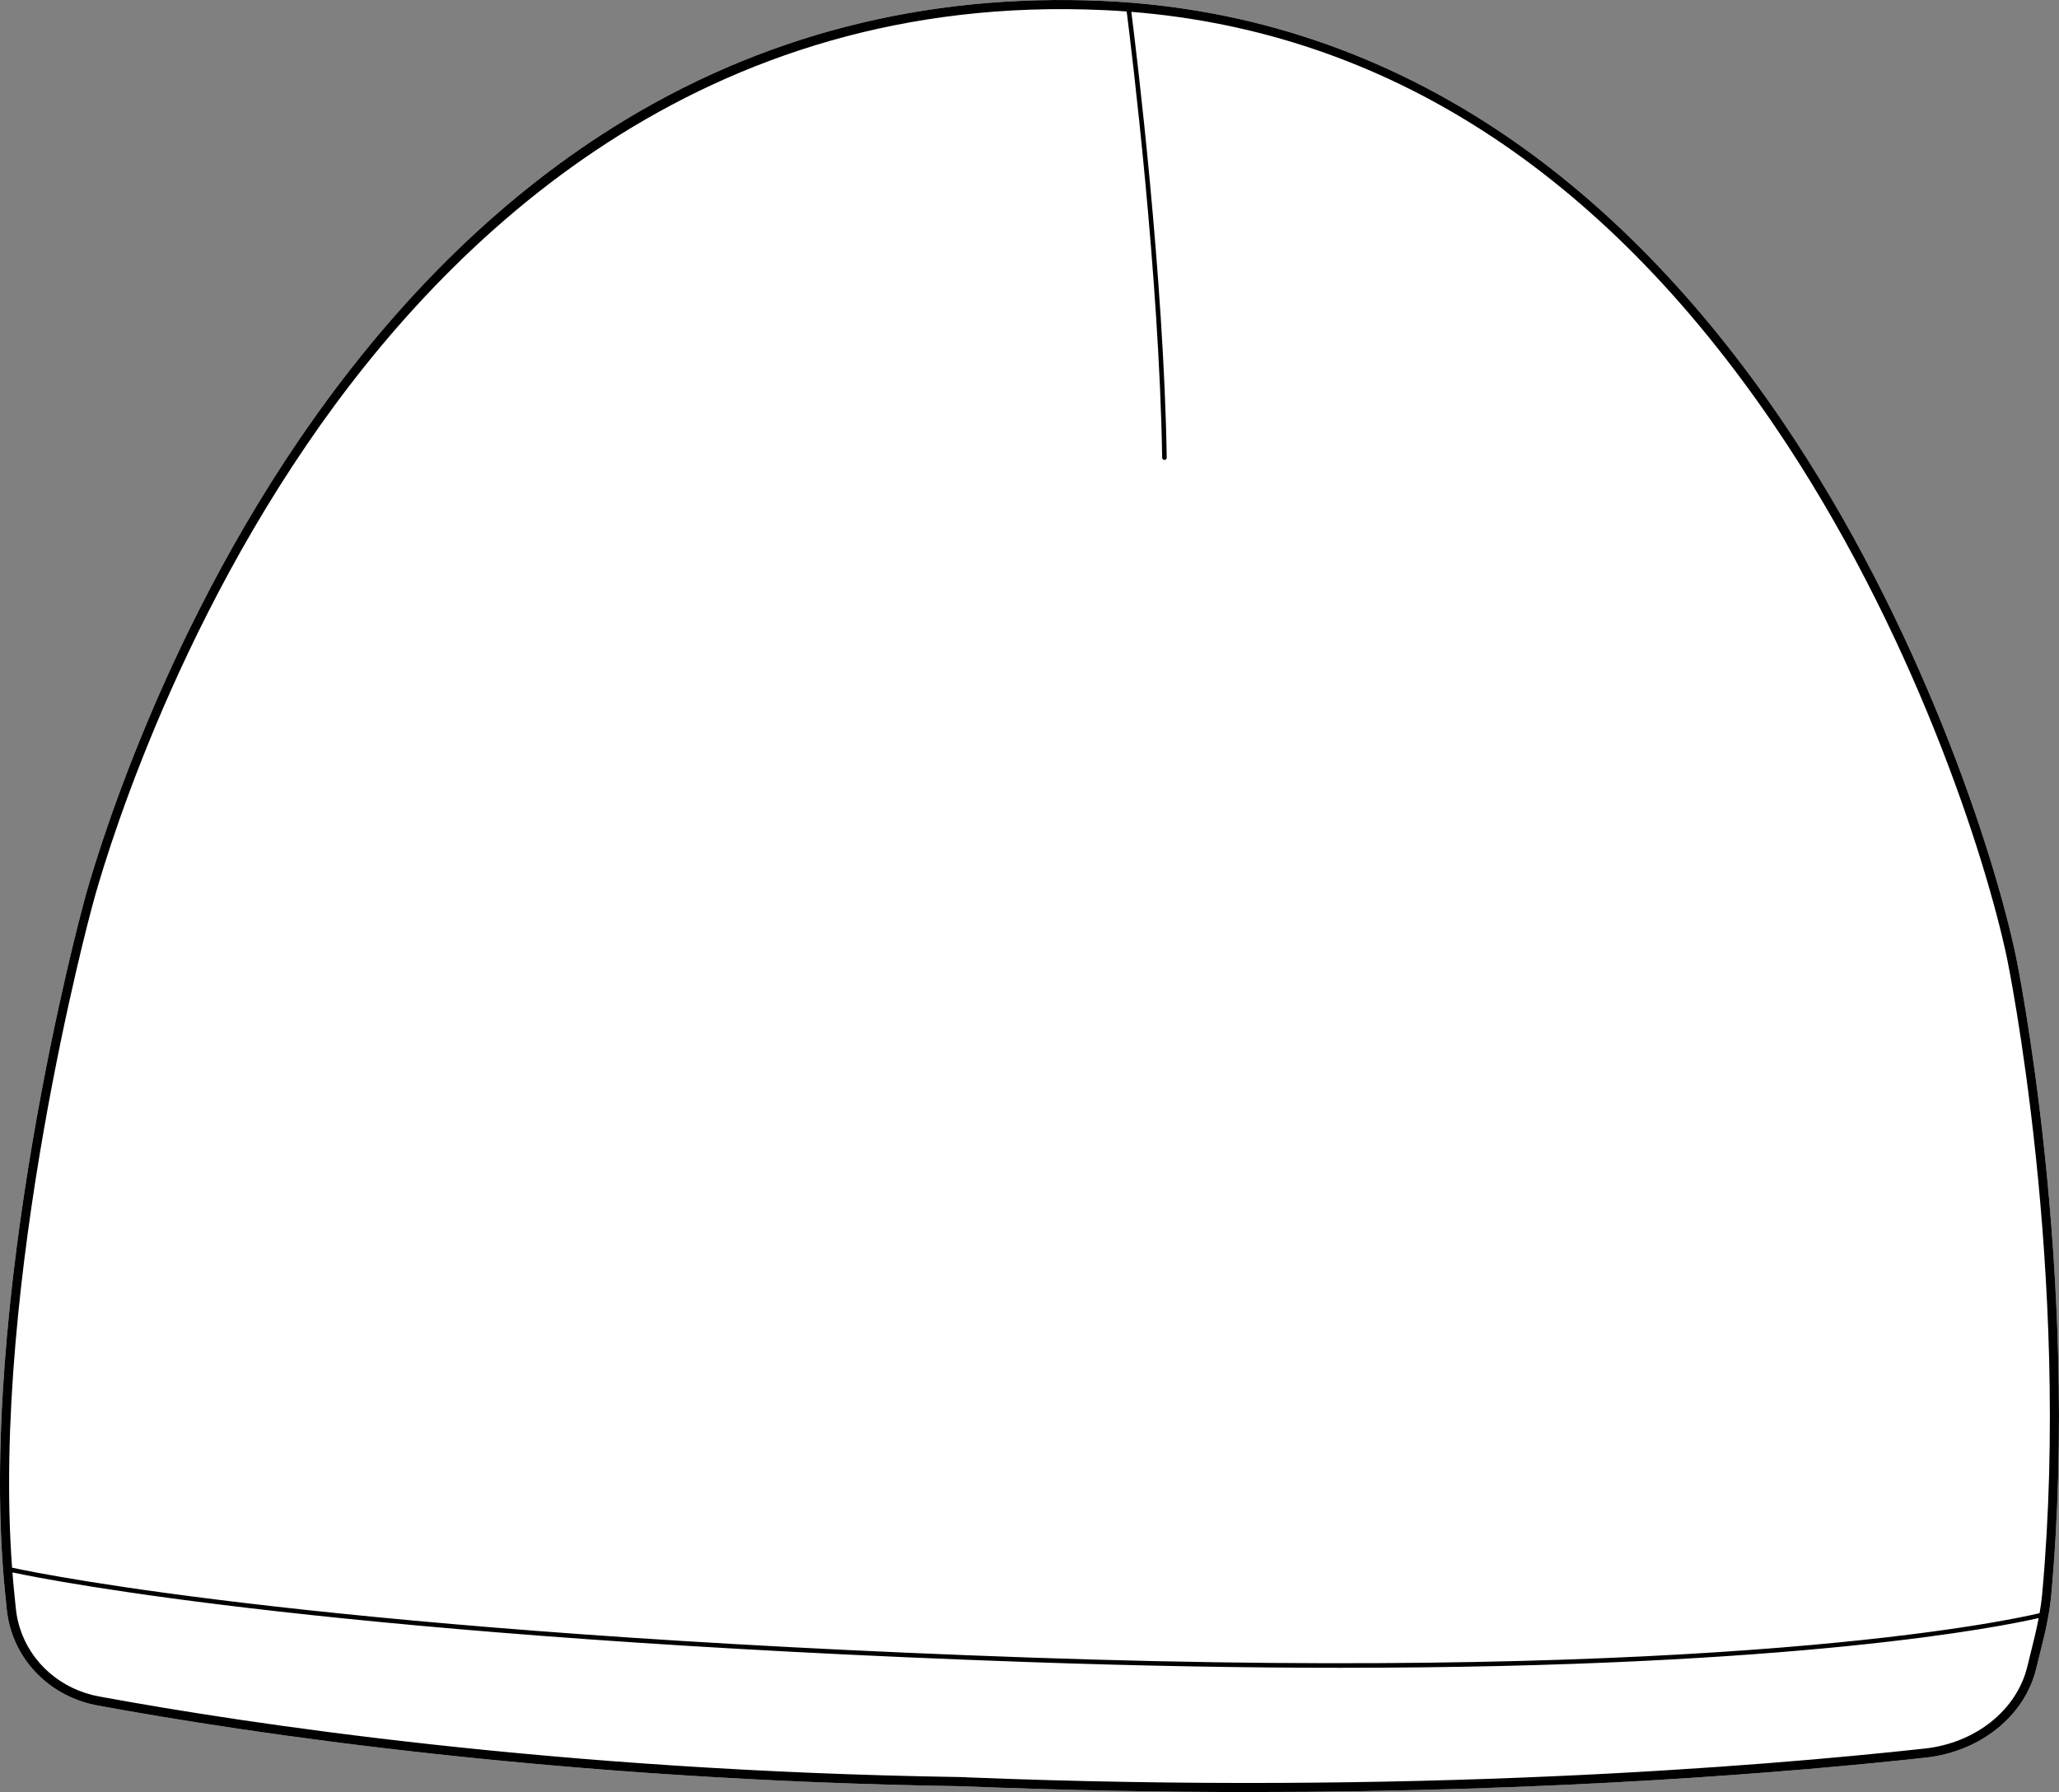 <?xml version="1.0" encoding="UTF-8"?>
<svg id="Layer_2" data-name="Layer 2" xmlns="http://www.w3.org/2000/svg" viewBox="0 0 452.01 393.44">
  <rect x="0" y="0" width="452.01" height="393.44" fill="#808080" stroke="none"/>
  <defs>
    <style>
      .cls-1 {
        fill: #fff;
      }
    </style>
  </defs>
  <g id="_762_copy" data-name="762 copy">
    <g>
      <path class="cls-1" d="M442.55,209.93c.14,.68,14.22,69.06,7.76,140.21-.43,4.67-1.53,9.08-2.6,13.35-.24,.96-.48,1.91-.71,2.86-2.5,10.37-12.24,18.21-24.23,19.53-28.7,3.14-81.13,7.56-148.68,7.56-19.78,0-40.87-.38-63.03-1.28-88.39-1.34-156.73-11.67-189.65-17.73-9.08-1.67-16.36-8.01-19-16.54-.44-1.42-.74-2.87-.9-4.31-.13-1.14-.24-2.28-.35-3.44-6.58-64.25,16.87-150.66,17.11-151.53,.12-.49,13.34-52.1,47.39-102.07,20.02-29.38,43.22-52.46,68.95-68.6C166.81,7.75,203.08-1.58,242.4,.22c31.91,1.46,61.66,11.47,88.42,29.74,22.23,15.18,42.51,36.12,60.28,62.23,30.43,44.7,46.66,95.04,51.45,117.74Z"/>
      <path d="M442.55,209.93c-4.79-22.7-21.02-73.04-51.45-117.74-17.77-26.11-38.05-47.05-60.28-62.23C304.06,11.69,274.31,1.68,242.4,.22c-39.32-1.8-75.59,7.53-107.79,27.72-25.73,16.14-48.93,39.22-68.95,68.6-34.05,49.97-47.27,101.58-47.39,102.07-.24,.87-23.69,87.28-17.11,151.53,.11,1.16,.22,2.3,.35,3.44,.16,1.44,.46,2.89,.9,4.31,2.64,8.53,9.92,14.87,19,16.54,32.92,6.06,101.26,16.39,189.65,17.73,22.16,.9,43.25,1.28,63.03,1.28,67.55,0,119.98-4.42,148.68-7.56,11.99-1.32,21.73-9.16,24.23-19.53,.23-.95,.47-1.9,.71-2.86,1.07-4.27,2.17-8.68,2.6-13.35,6.46-71.15-7.62-139.53-7.76-140.21Zm3.22,153.07c-.24,.97-.48,1.93-.71,2.88-2.31,9.55-11.35,16.79-22.51,18.01-36.95,4.04-113.28,10.22-210.59,6.31v-.03c-.28,0-.57,0-.85-.01-.21,0-.43-.02-.65-.02h0c-87.94-1.36-155.91-11.65-188.69-17.68-8.34-1.53-15.03-7.35-17.45-15.16-.4-1.3-.68-2.63-.82-3.95-.13-1.12-.24-2.25-.35-3.41-.16-1.56-.3-3.13-.42-4.72,9.17,1.95,72.92,14.43,223.25,19.69,25.15,.87,47.82,1.25,68.21,1.25,100.87,0,145.48-9.11,153.36-10.92-.5,2.64-1.15,5.23-1.78,7.76Zm2.55-13.04c-.13,1.42-.33,2.82-.57,4.21-7.74,1.83-69.72,15.05-221.73,9.74-152.03-5.32-215.43-18.01-223.37-19.73-4.67-63.16,17.32-144.2,17.55-145.06,.13-.51,13.28-51.83,47.15-101.5C98.53,51.87,154.2-1.84,242.31,2.22c1.68,.07,3.36,.18,5.03,.3,1.06,8.4,7.15,57.9,7.79,97.97,0,.27,.22,.49,.5,.49s.5-.23,.5-.51c-.63-39.79-6.63-88.87-7.77-97.87,55.68,4.46,103.13,34.95,141.09,90.72,30.25,44.44,46.38,94.47,51.14,117.02,.14,.68,14.16,68.78,7.73,139.62Z"/>
    </g>
  </g>
</svg>